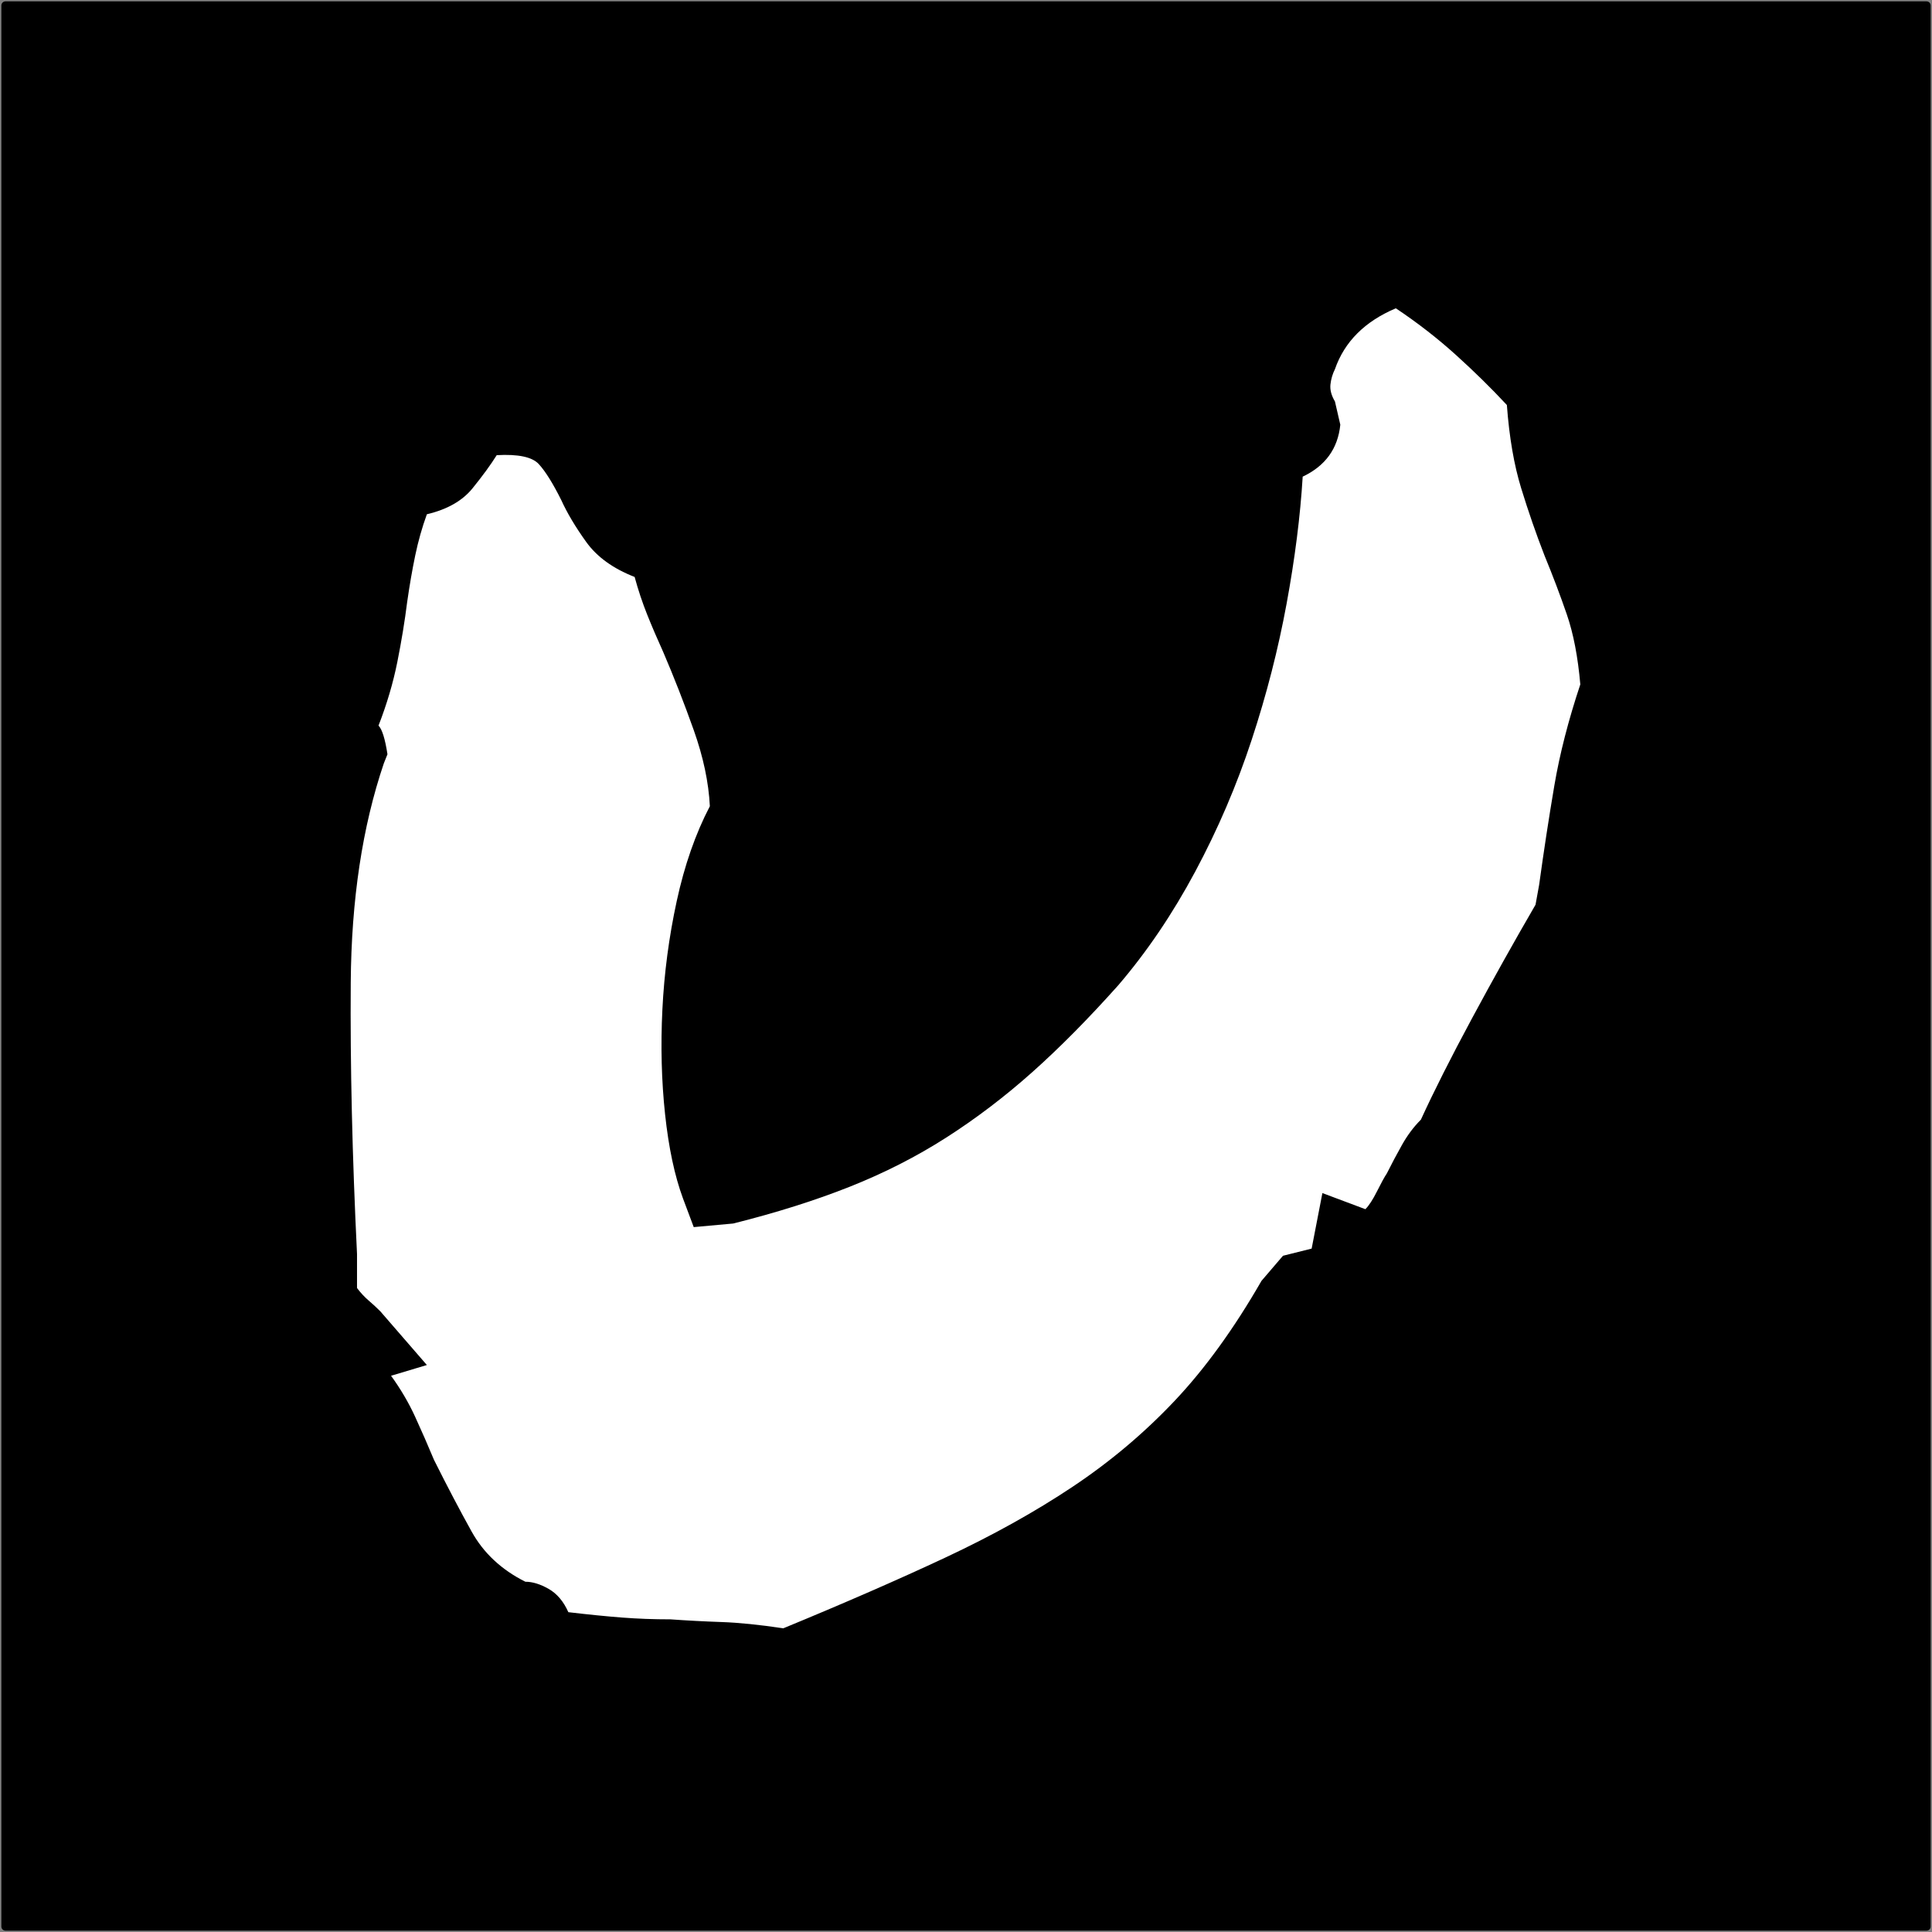 <?xml version="1.0" encoding="UTF-8"?>
<!-- Generated by Pixelmator Pro 3.7 -->
<svg width="710" height="710" viewBox="0 0 710 710" xmlns="http://www.w3.org/2000/svg">
    <rect x="0" y="0" width="710" height="710" fill="#808080" stroke="none"/>
    <g id="Group-copy">
        <path id="Rectangle" fill="#000000" fill-rule="evenodd" stroke="#000000" stroke-width="3" stroke-linecap="round" stroke-linejoin="round" d="M 2 708 L 708 708 L 708 2 L 2 2 Z"/>
        <path id="U" fill="#ffffff" fill-rule="evenodd" stroke="none" d="M 142.391 277.189 C 141.513 271.485 140.416 267.975 139.1 266.658 C 142.171 258.76 144.475 250.971 146.011 243.292 C 147.547 235.613 148.753 228.263 149.631 221.242 C 150.508 215.099 151.496 209.395 152.593 204.129 C 153.69 198.863 155.116 193.817 156.871 188.99 C 164.331 187.235 169.925 184.054 173.655 179.446 C 177.385 174.839 180.347 170.78 182.541 167.27 C 190.439 166.831 195.595 167.928 198.009 170.561 C 200.422 173.193 203.165 177.581 206.236 183.725 C 208.43 188.552 211.502 193.707 215.451 199.192 C 219.4 204.677 225.324 208.956 233.223 212.027 C 234.539 216.854 236.075 221.462 237.83 225.85 C 239.585 230.238 241.56 234.845 243.754 239.672 C 247.703 248.887 251.433 258.431 254.943 268.304 C 258.454 278.177 260.428 287.501 260.867 296.277 C 255.602 306.37 251.543 317.998 248.69 331.162 C 245.838 344.326 244.083 357.6 243.425 370.983 C 242.767 384.367 243.096 397.202 244.412 409.488 C 245.729 421.775 247.922 432.087 250.994 440.424 L 254.943 450.955 L 269.424 449.639 C 285.221 445.689 299.482 441.192 312.207 436.146 C 324.932 431.099 336.78 425.066 347.75 418.045 C 358.72 411.024 369.251 403.016 379.344 394.021 C 389.436 385.025 399.967 374.384 410.938 362.098 C 421.469 349.811 430.903 335.879 439.24 320.302 C 447.578 304.724 454.489 288.598 459.974 271.924 C 465.459 255.249 469.737 238.575 472.809 221.9 C 475.88 205.226 477.855 189.648 478.732 175.168 C 487.07 171.219 491.677 164.856 492.555 156.08 L 490.58 147.523 C 489.264 145.329 488.715 143.245 488.935 141.271 C 489.154 139.296 489.702 137.431 490.58 135.676 C 494.091 125.583 501.55 118.124 512.959 113.297 C 520.857 118.562 528.207 124.267 535.009 130.41 C 541.81 136.553 548.063 142.697 553.768 148.84 C 554.645 160.688 556.4 170.89 559.033 179.446 C 561.666 188.003 564.518 196.23 567.59 204.129 C 570.661 211.589 573.404 218.829 575.817 225.85 C 578.231 232.87 579.876 241.427 580.754 251.52 C 576.366 264.684 573.185 277.08 571.21 288.708 C 569.235 300.336 567.37 312.513 565.615 325.238 L 564.299 332.479 C 556.4 346.081 548.612 360.013 540.933 374.274 C 533.253 388.536 527.001 400.932 522.174 411.463 C 519.541 414.096 517.237 417.167 515.263 420.678 C 513.288 424.188 511.423 427.698 509.668 431.209 C 508.79 432.525 507.584 434.719 506.048 437.791 C 504.512 440.863 503.086 443.057 501.77 444.373 L 485.973 438.449 L 482.023 458.854 L 471.492 461.486 L 463.594 470.701 C 453.501 488.253 442.86 502.953 431.671 514.801 C 420.481 526.648 407.976 537.18 394.153 546.395 C 380.331 555.609 364.754 564.276 347.421 572.394 C 330.088 580.511 310.233 589.178 287.854 598.393 C 279.077 597.076 271.508 596.308 265.146 596.089 C 258.783 595.87 252.53 595.54 246.387 595.102 C 240.243 595.102 234.32 594.882 228.615 594.443 C 222.911 594.005 216.329 593.346 208.869 592.469 C 207.114 588.52 204.701 585.667 201.629 583.912 C 198.557 582.157 195.705 581.279 193.072 581.279 C 184.296 576.891 177.714 570.748 173.326 562.85 C 168.938 554.951 164.331 546.175 159.504 536.521 C 157.31 531.256 155.006 525.99 152.593 520.725 C 150.179 515.459 147.217 510.413 143.707 505.586 L 156.871 501.637 L 139.758 481.891 C 138.441 480.574 137.015 479.258 135.479 477.941 C 133.944 476.625 132.518 475.089 131.201 473.334 L 131.201 460.828 C 129.446 424.846 128.678 391.607 128.897 361.11 C 129.117 330.614 133.176 303.737 141.074 280.48 Z"/>
    </g>
</svg>
